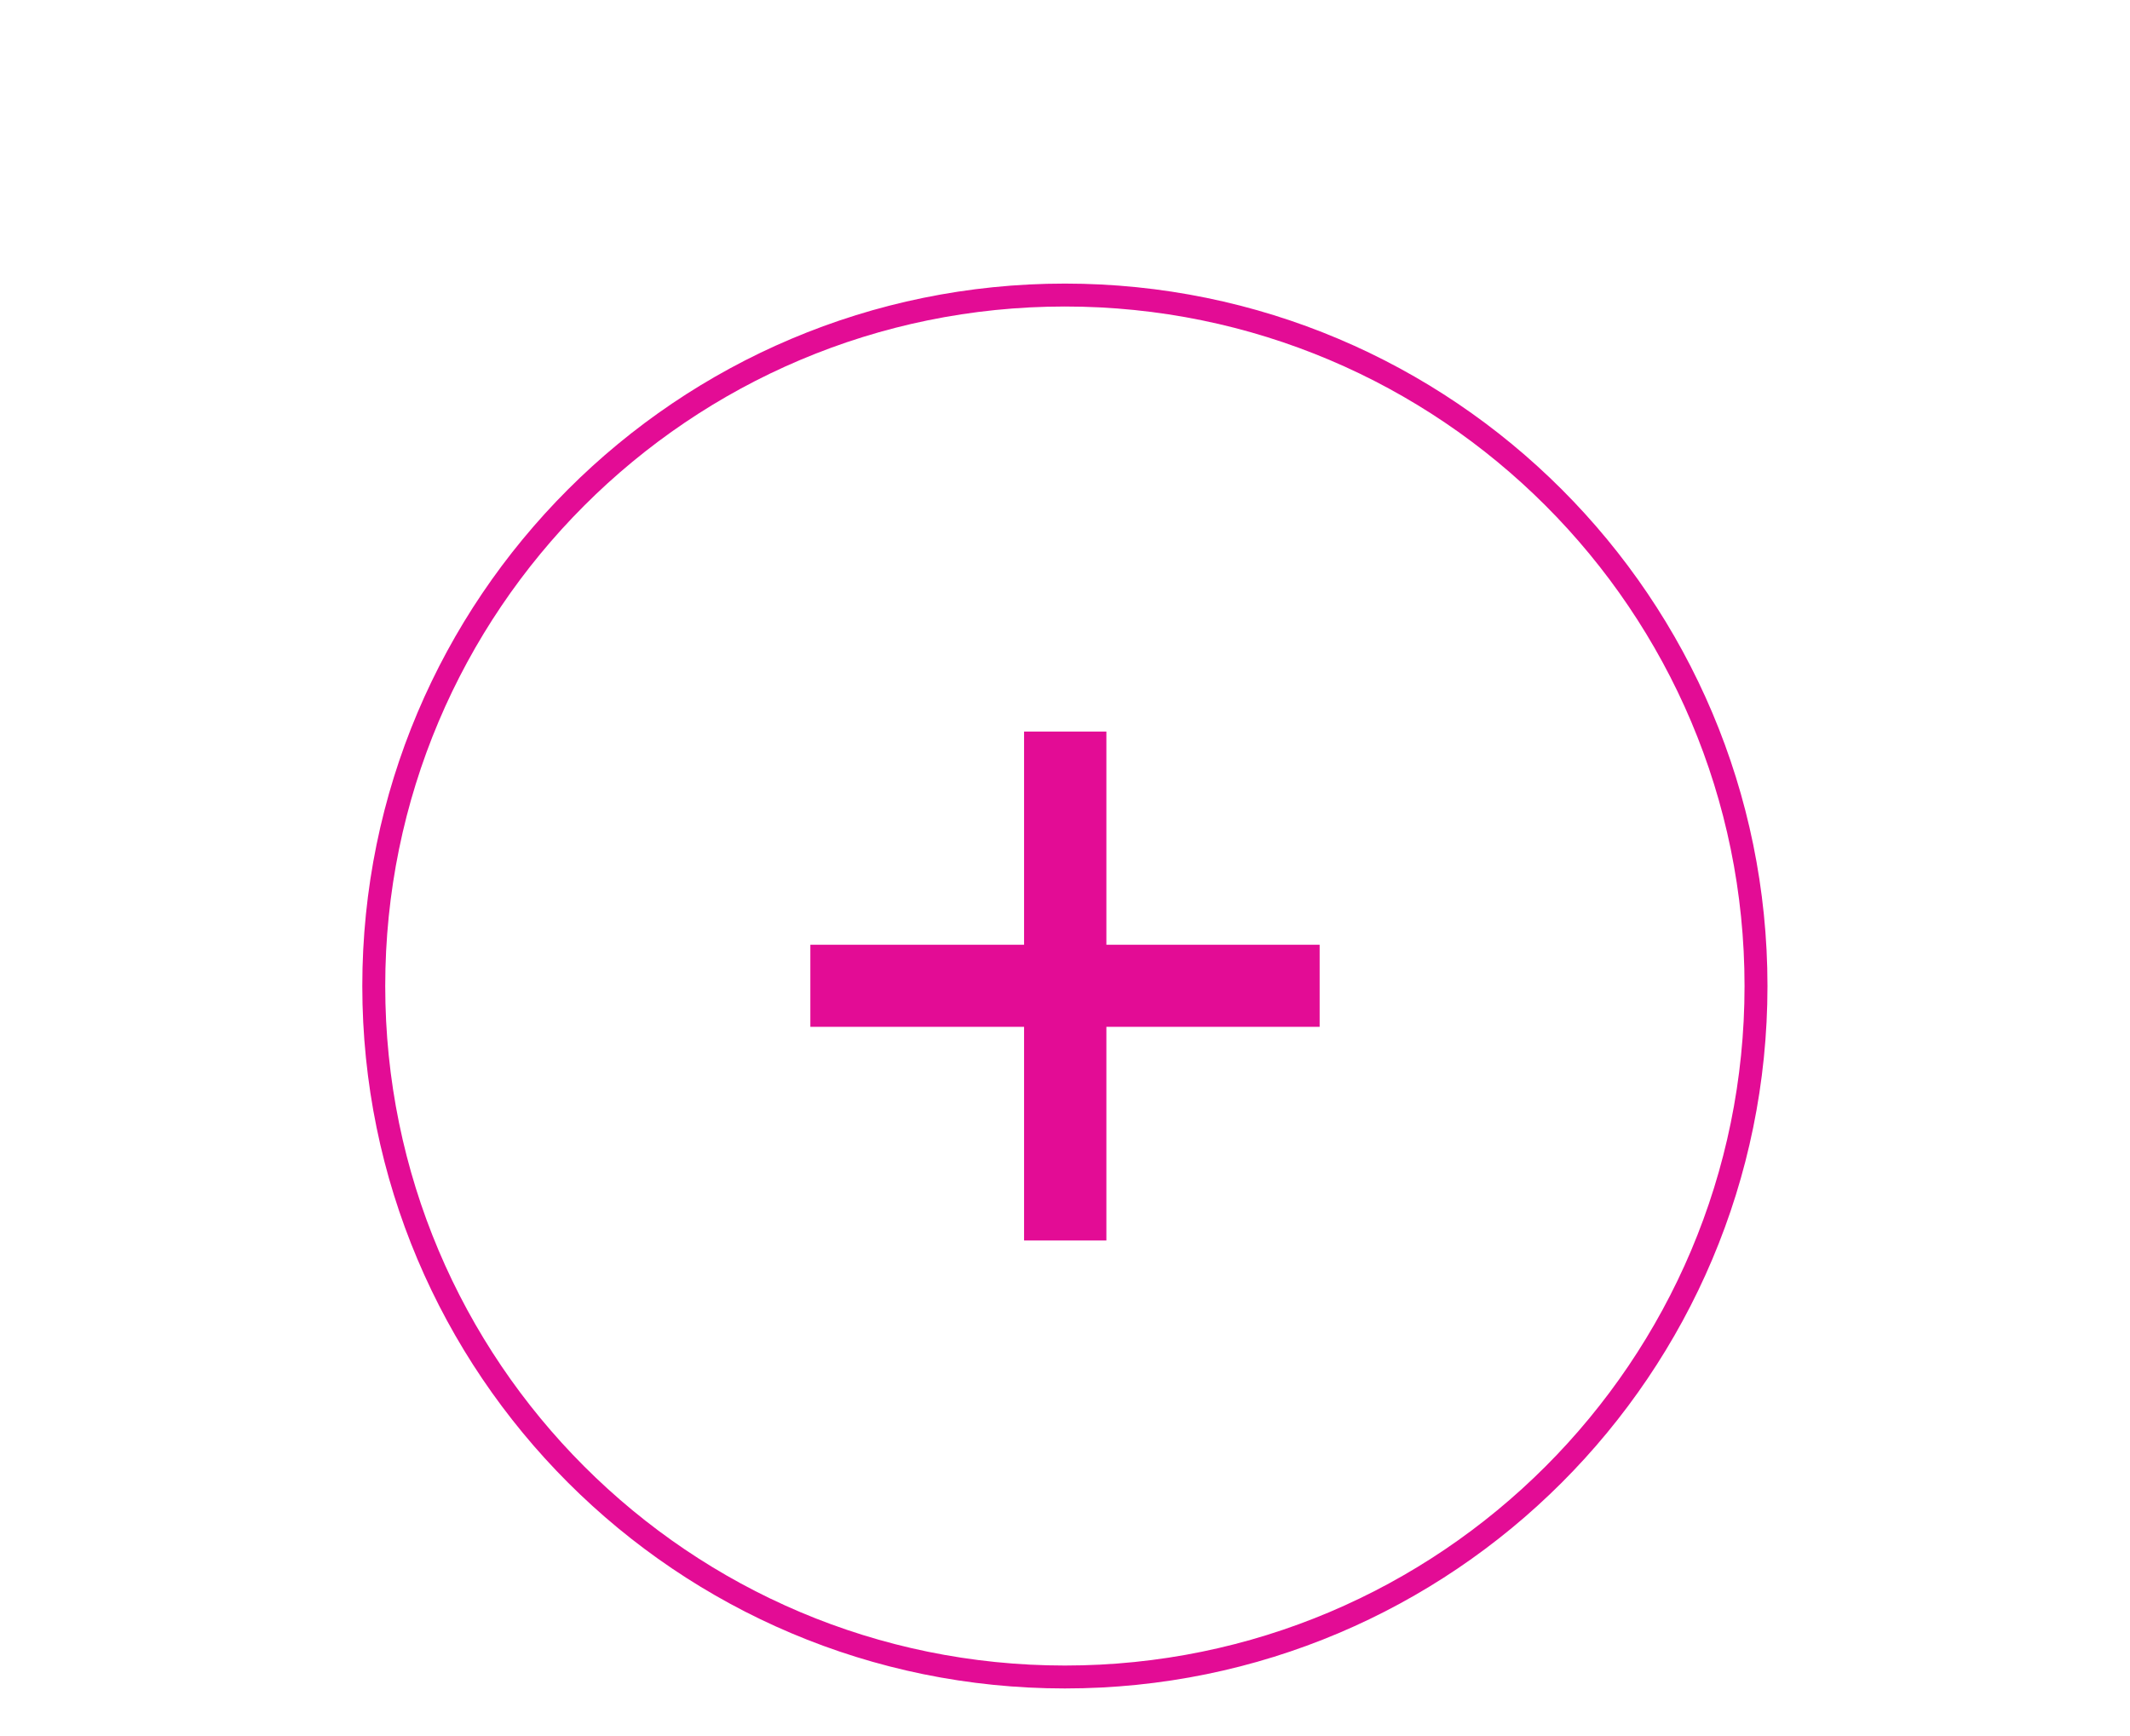 <svg xmlns="http://www.w3.org/2000/svg" xmlns:xlink="http://www.w3.org/1999/xlink" viewBox="0 0 92.89 75.73"><defs><style>      .cls-1, .cls-2 {        fill: none;      }      .cls-3 {        clip-path: url(#clippath);      }      .cls-4 {        fill: #e30c95;      }      .cls-5 {        mix-blend-mode: multiply;      }      .cls-6 {        clip-path: url(#clippath-1);      }      .cls-7 {        clip-path: url(#clippath-2);      }      .cls-8 {        isolation: isolate;      }      .cls-2 {        stroke: #e30c95;      }    </style><clipPath id="clippath"><rect class="cls-1" x="15.44" y="12.01" width="62" height="62"></rect></clipPath><clipPath id="clippath-1"><rect class="cls-1" x="15.44" y="12.01" width="62" height="62"></rect></clipPath><clipPath id="clippath-2"><rect class="cls-1" width="92.89" height="75.73"></rect></clipPath></defs><g class="cls-8"><g id="Calque_1" data-name="Calque 1"><g class="cls-3"><g class="cls-6"><g class="cls-5"><g class="cls-7"><path class="cls-2" d="M46.44,73.15c16.65,0,30.14-13.5,30.14-30.14s-13.49-30.14-30.14-30.14-30.14,13.5-30.14,30.14,13.49,30.14,30.14,30.14Z"></path></g></g></g><polygon class="cls-4" points="48.25 54.11 48.25 44.79 57.55 44.79 57.55 41.21 48.25 41.21 48.25 31.91 44.66 31.91 44.66 41.21 35.34 41.21 35.34 44.79 44.66 44.79 44.66 54.11 48.25 54.11"></polygon></g></g></g></svg>